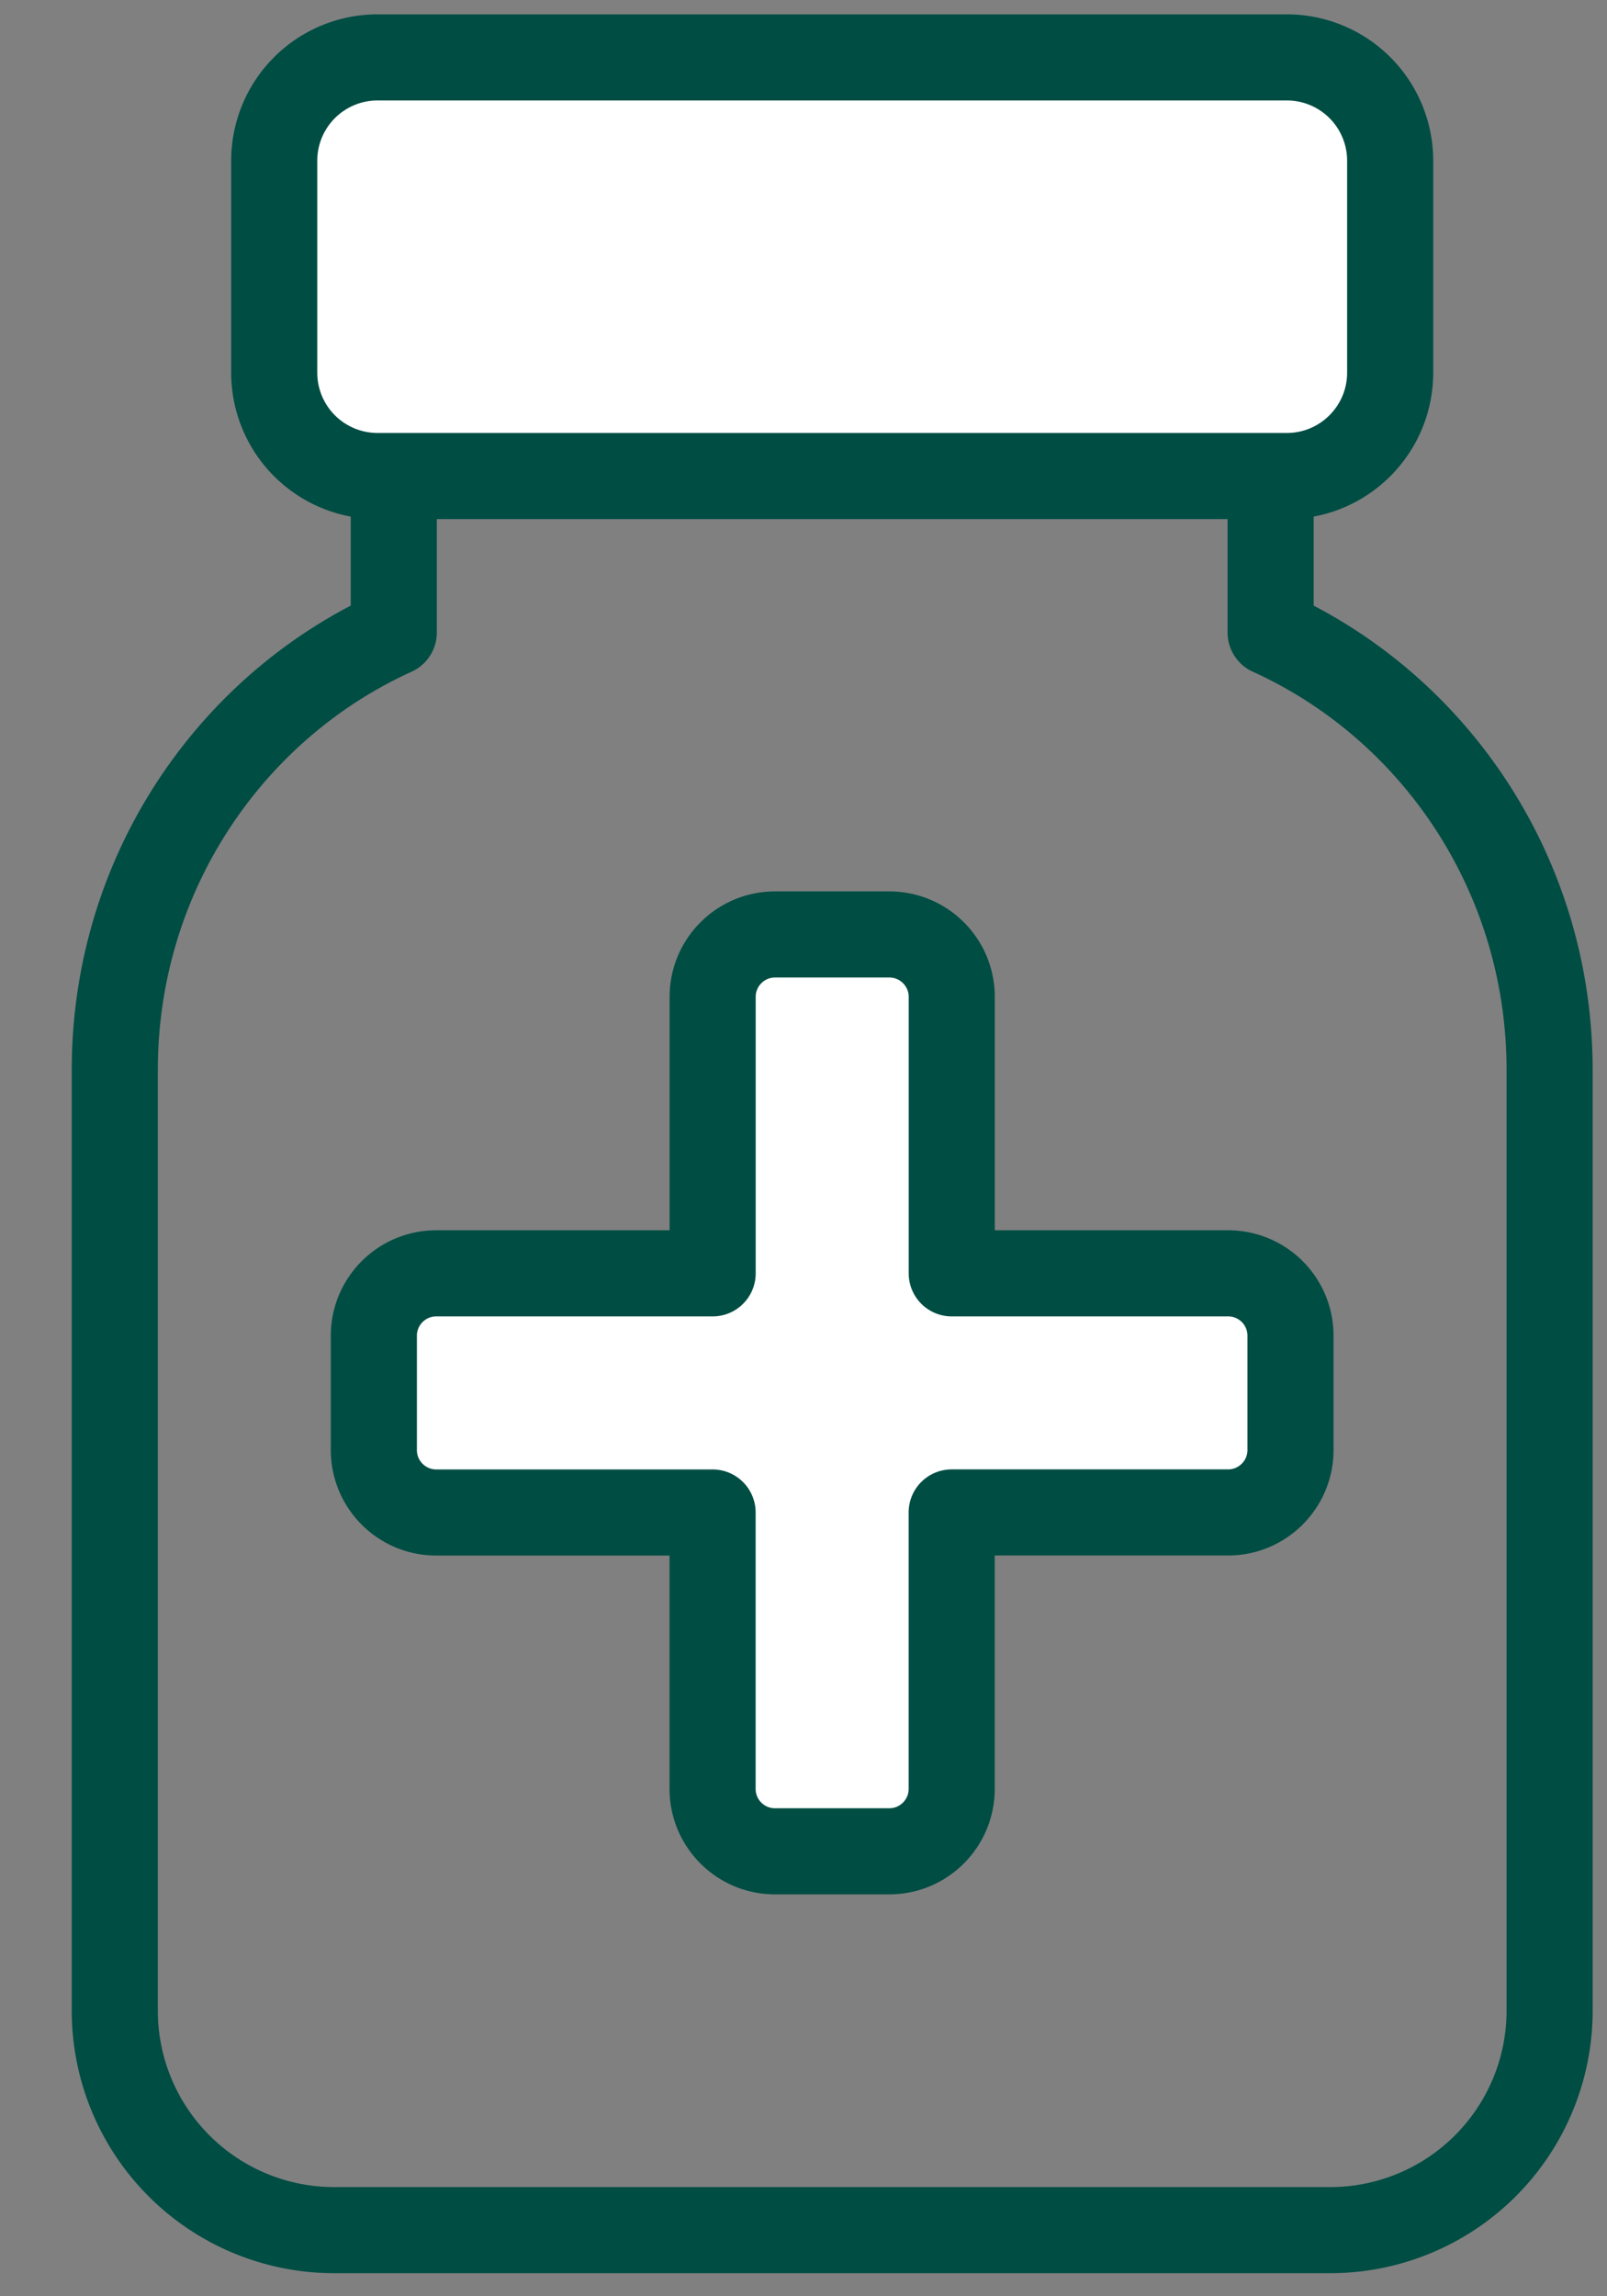 <svg xmlns="http://www.w3.org/2000/svg" width="28" height="40" viewBox="0 0 28 40"><rect x="0" y="0" width="28" height="40" fill="#808080" stroke="none"/><style>.st11{fill:#fff;stroke:#004d43;stroke-width:1.5;stroke-linecap:round;stroke-linejoin:round;stroke-miterlimit:10}</style><g id="Offene_Daten"><path d="M22.139 11.018V7.25H6.861v3.768C3.997 12.319 2 15.241 2 18.64v16.385a3.823 3.823 0 003.823 3.823h17.354A3.823 3.823 0 0027 35.025V18.64c0-3.399-1.997-6.321-4.861-7.622z" fill="none" stroke="#004d43" stroke-width="1.5" stroke-linecap="round" stroke-linejoin="round" stroke-miterlimit="10"/><path class="st11" d="M22.421 8.292H6.579a1.8 1.8 0 01-1.801-1.801v-3.69A1.8 1.8 0 016.579 1h15.842a1.8 1.8 0 011.801 1.801V6.49c0 .995-.806 1.802-1.801 1.802zM21.399 22.181h-4.816v-4.816c0-.6-.487-1.087-1.087-1.087h-1.992c-.6 0-1.087.487-1.087 1.087v4.816H7.601c-.6 0-1.087.487-1.087 1.087v1.992c0 .6.487 1.087 1.087 1.087h4.815v4.815c0 .6.487 1.087 1.087 1.087h1.992c.6 0 1.087-.487 1.087-1.087v-4.816h4.816c.6 0 1.087-.487 1.087-1.087v-1.992a1.085 1.085 0 00-1.086-1.086z"/></g></svg>